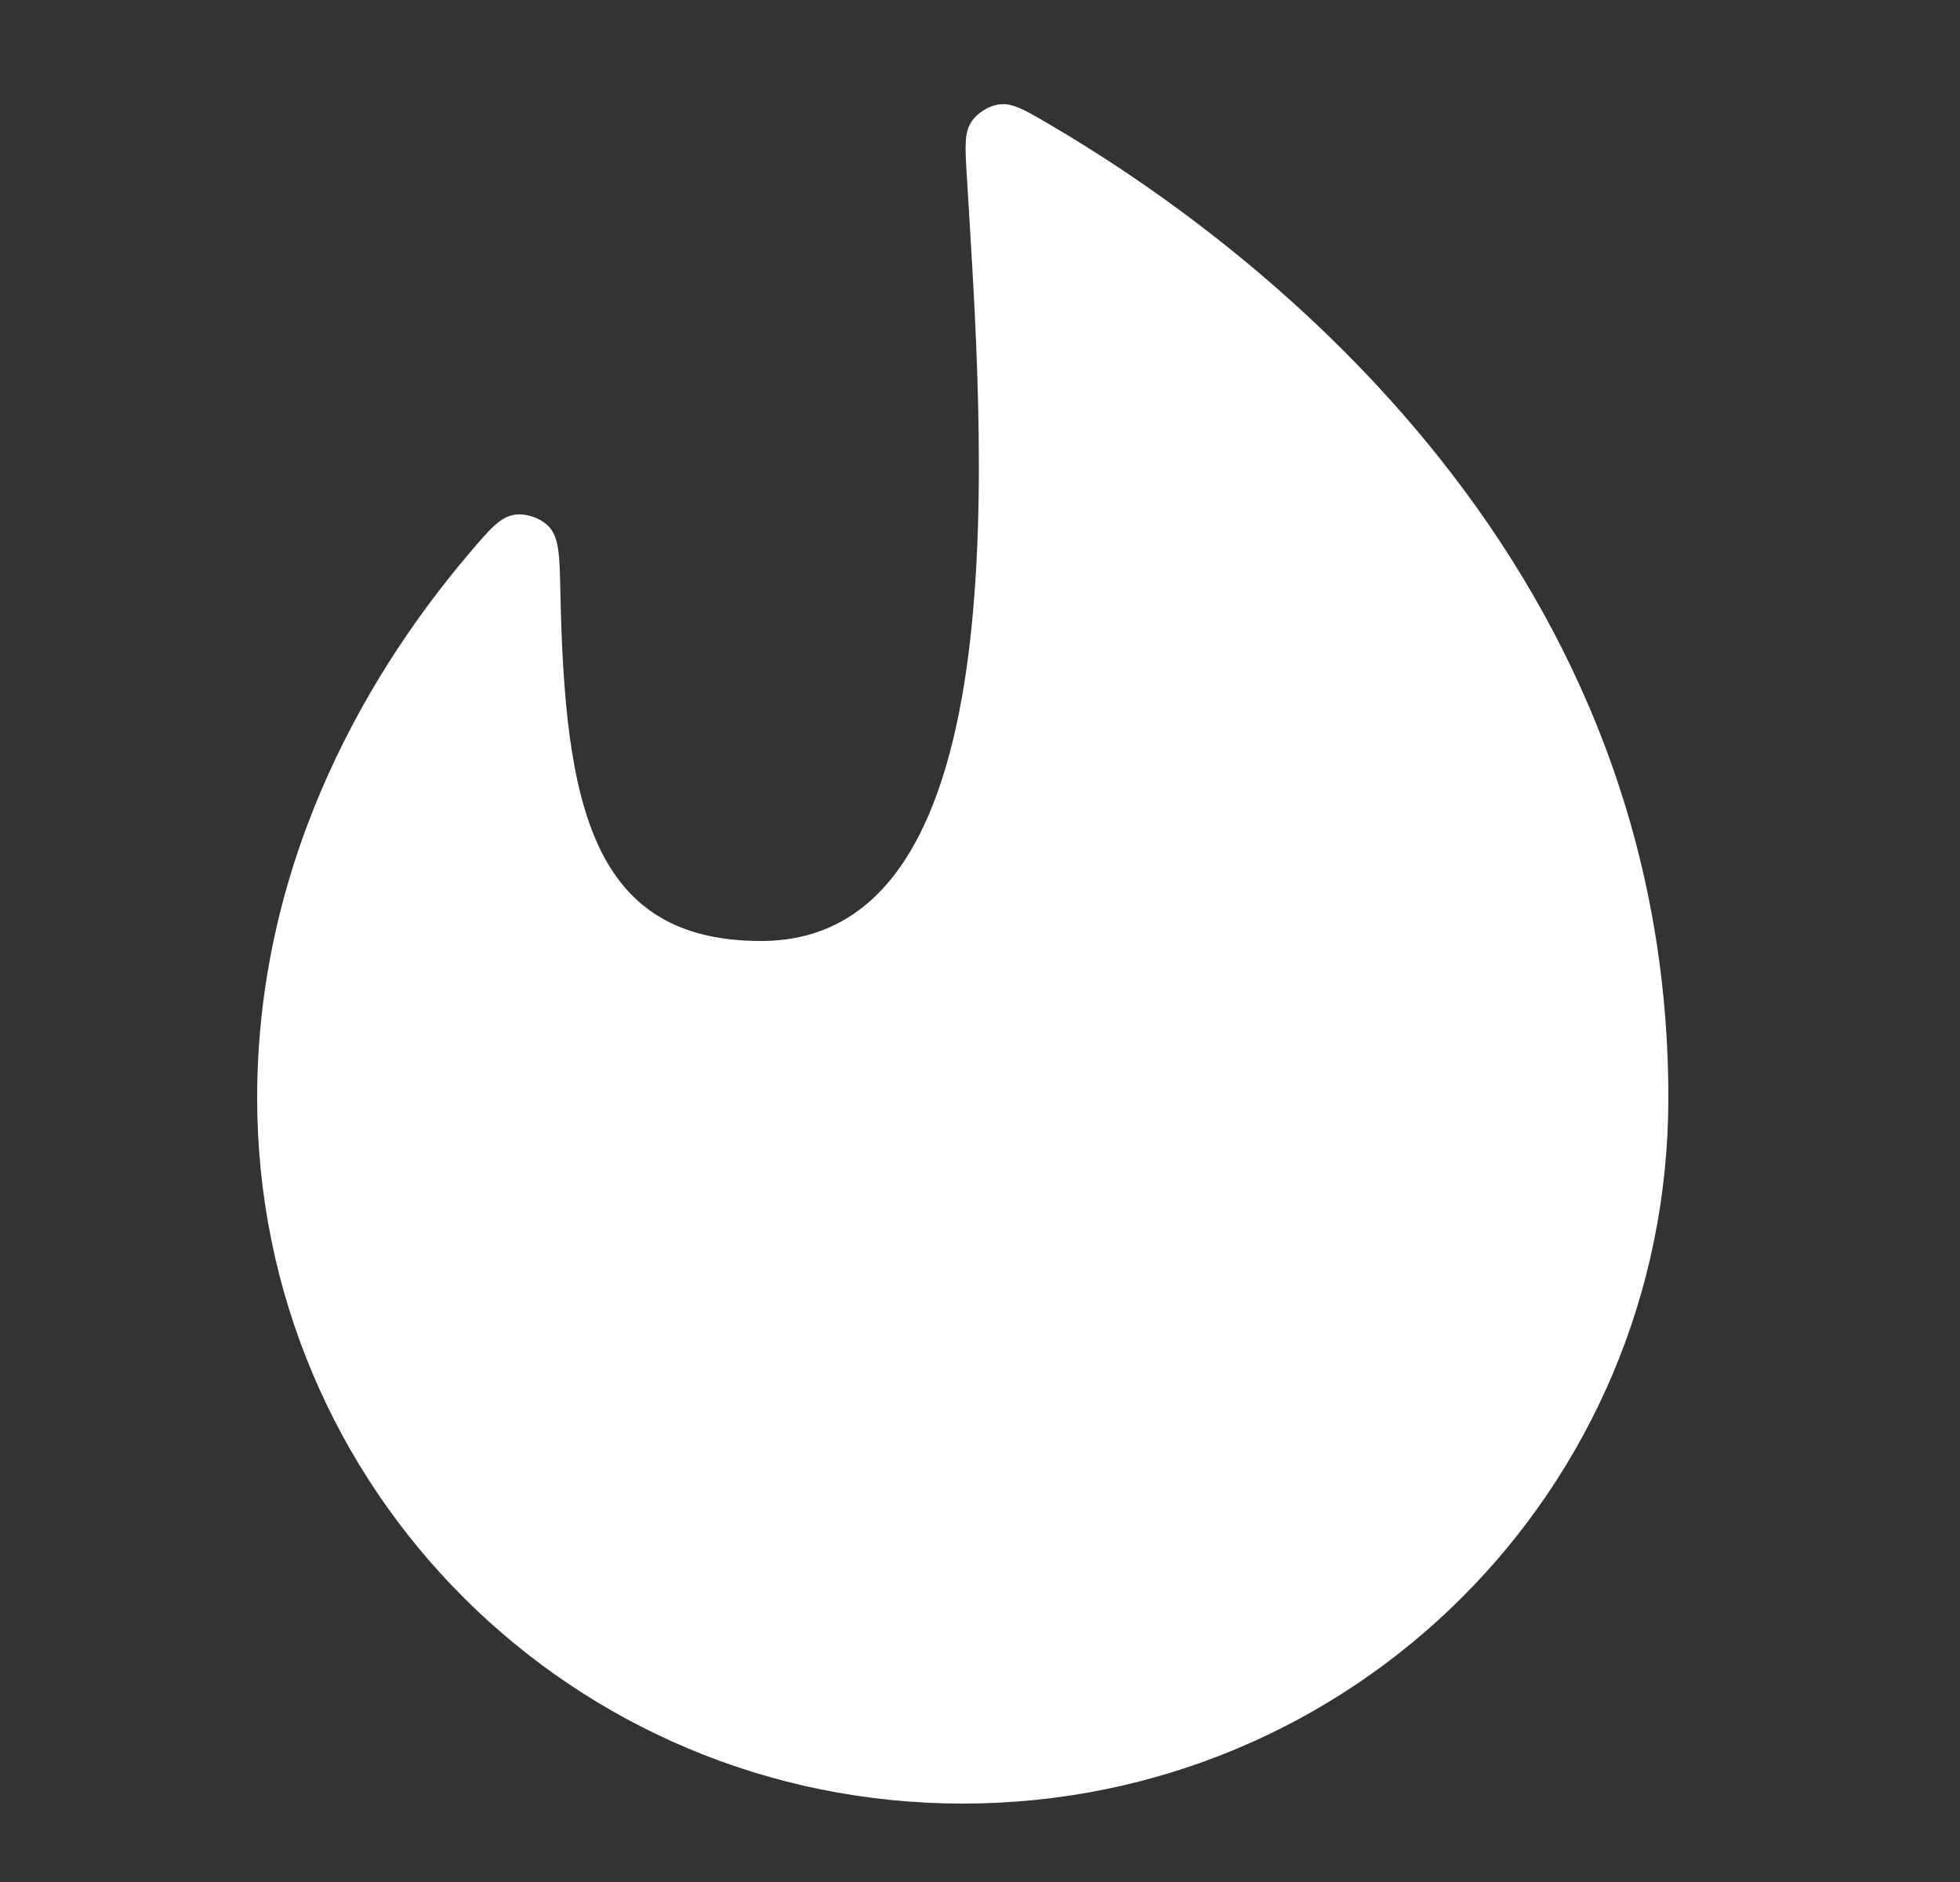 <?xml version="1.0" encoding="UTF-8"?> <svg xmlns="http://www.w3.org/2000/svg" width="25" height="24" viewBox="0 0 25 24" fill="none"><rect x="0" y="0" width="25" height="24" fill="#333333" stroke="none"/><path d="M3.28 14C3.28 19 7.309 23 12.28 23C17.251 23 21.28 19 21.28 14C21.28 6.952 15.761 2.971 13.367 1.575C13.066 1.399 12.915 1.311 12.748 1.331C12.615 1.347 12.466 1.439 12.392 1.551C12.299 1.69 12.309 1.869 12.331 2.228C12.527 5.521 13.065 12 9.709 12C7.552 12 7.204 10.28 7.148 7.562C7.138 7.094 7.133 6.859 7.005 6.72C6.901 6.608 6.717 6.543 6.566 6.564C6.379 6.591 6.241 6.754 5.966 7.079C4.831 8.418 3.28 10.829 3.28 14Z" fill="white"></path></svg> 